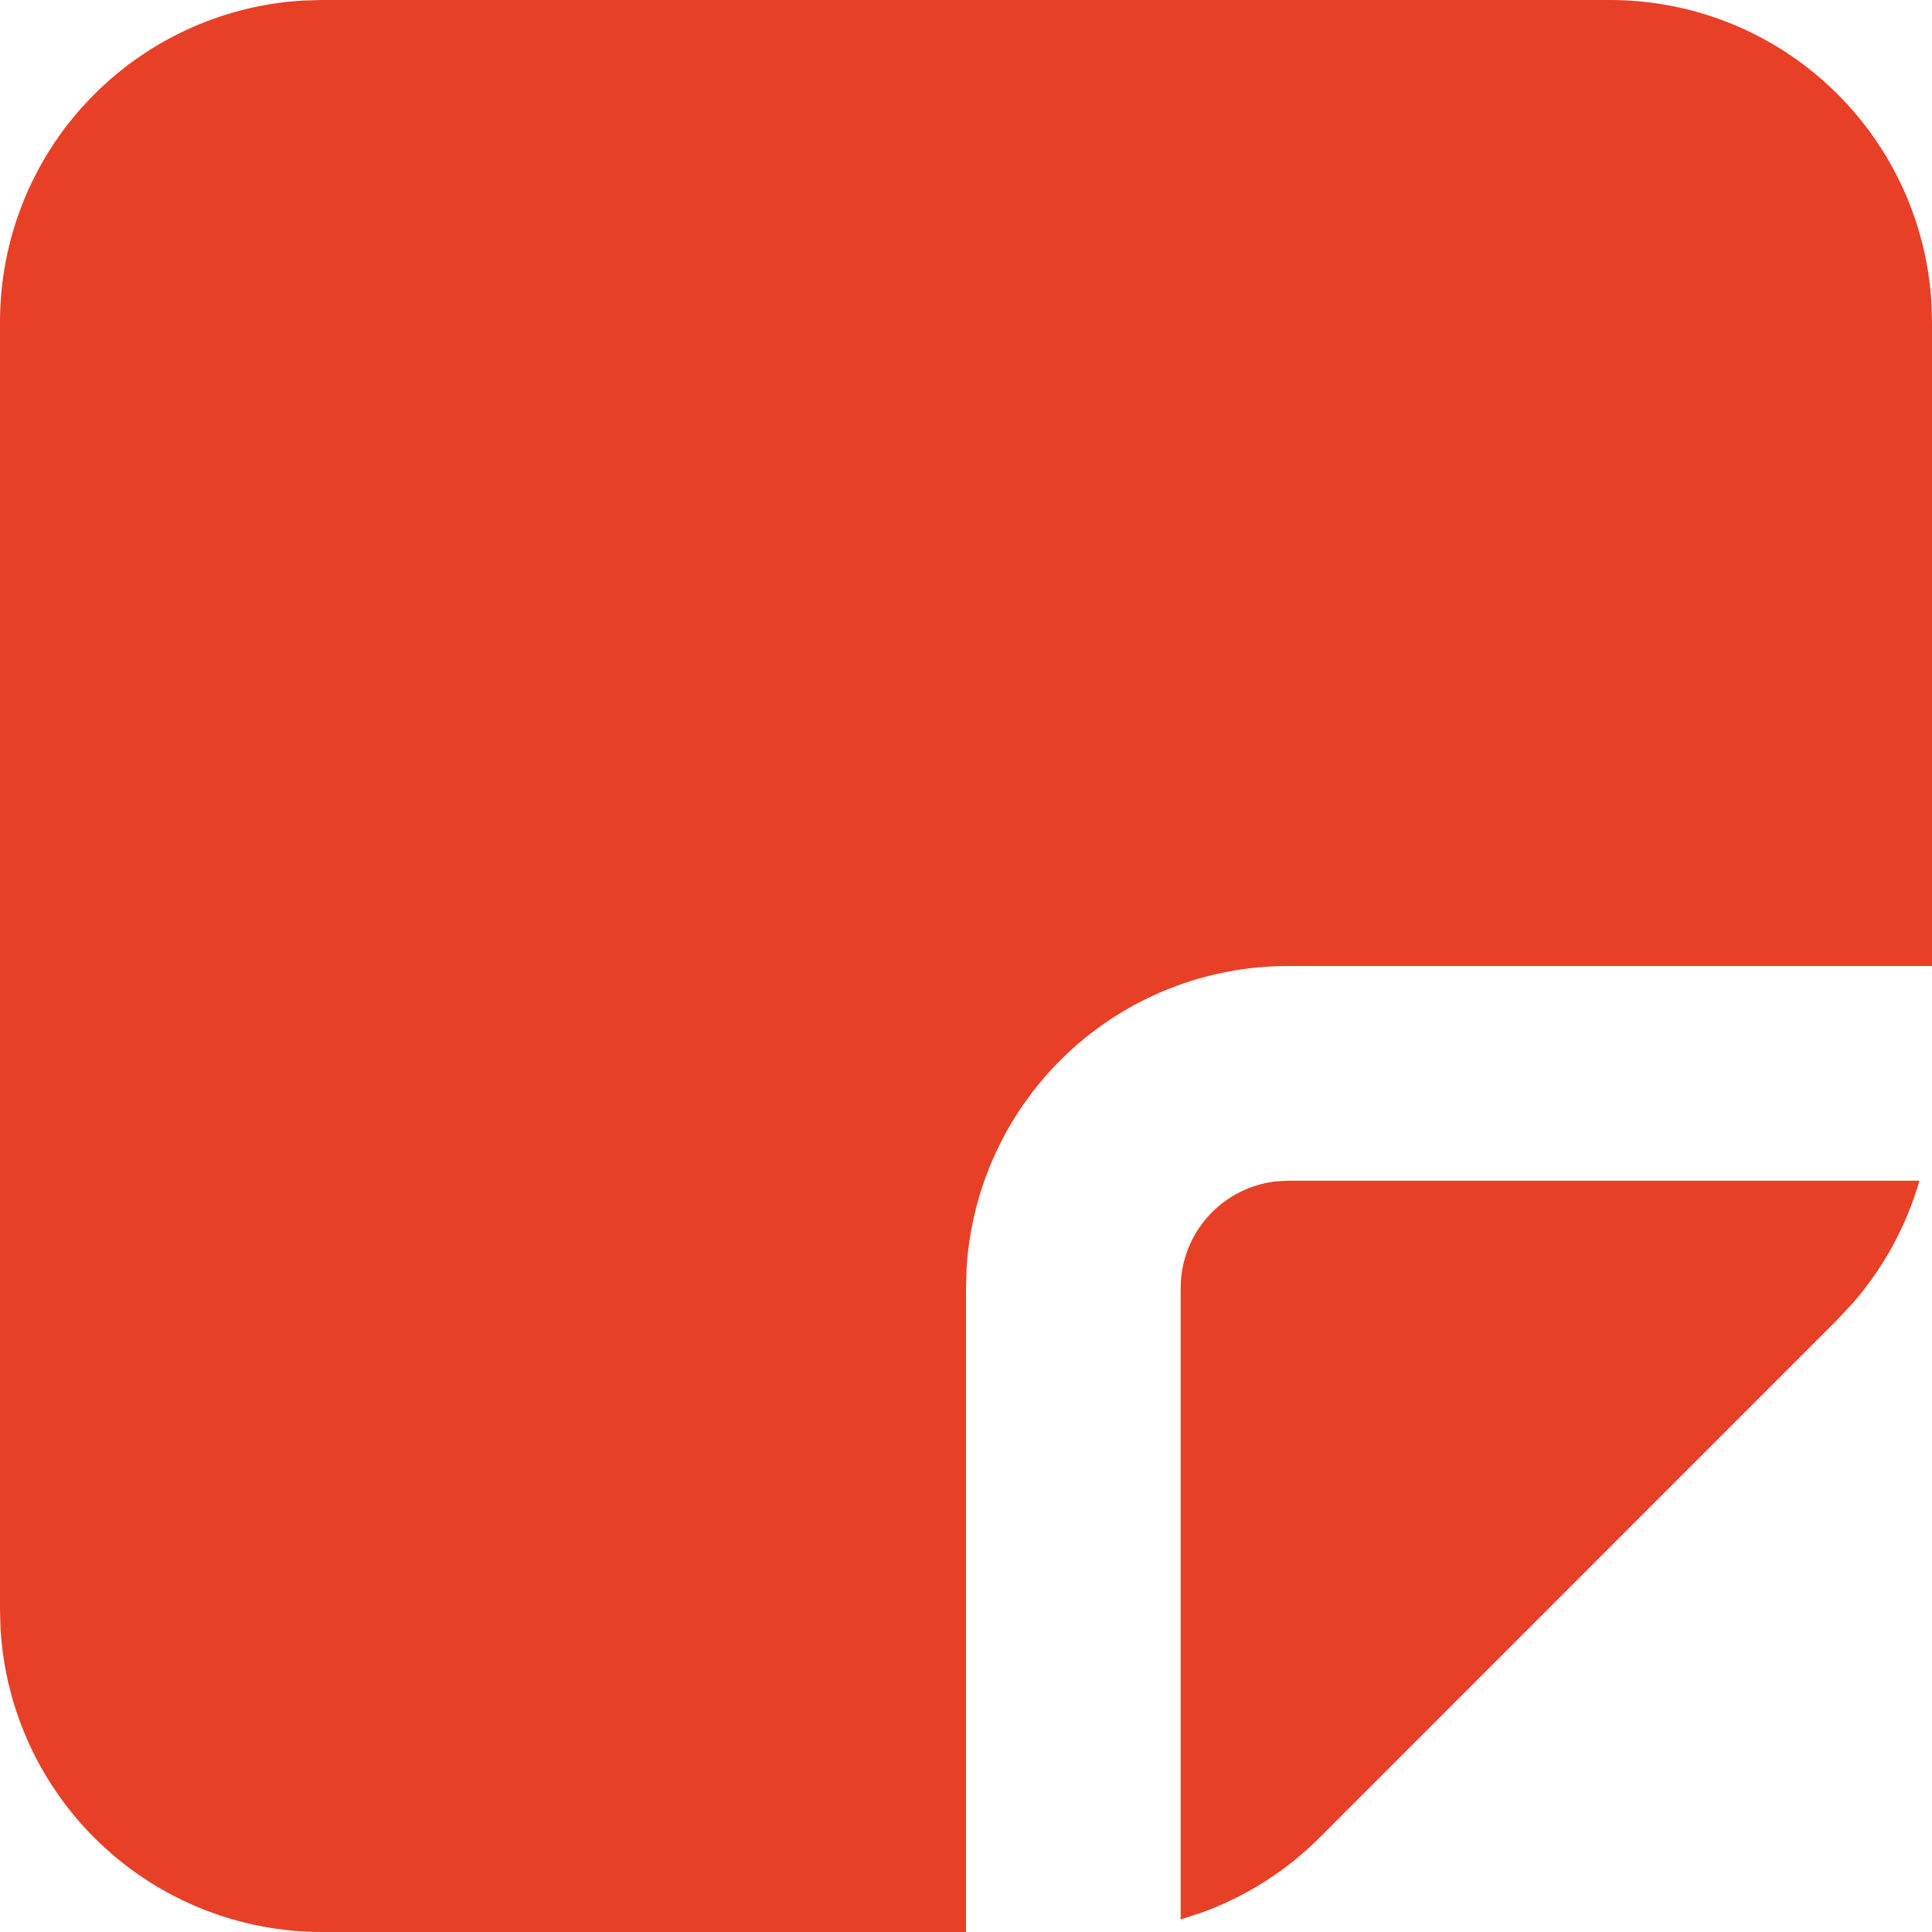 <?xml version="1.0" encoding="UTF-8"?> <svg xmlns="http://www.w3.org/2000/svg" width="18" height="18" viewBox="0 0 18 18" fill="none"><path d="M15 4.66045e-09C15.765 -4.26217e-05 16.502 0.292 17.058 0.817C17.615 1.342 17.95 2.06 17.995 2.824L18 3V9H12C11.235 9 10.498 9.292 9.942 9.817C9.385 10.342 9.05 11.06 9.005 11.824L9 12V18H3C2.235 18 1.498 17.708 0.942 17.183C0.385 16.658 0.05 15.94 0.005 15.176L4.66045e-09 15V3C-4.26217e-05 2.235 0.292 1.498 0.817 0.942C1.342 0.385 2.06 0.05 2.824 0.005L3 4.66045e-09H15ZM17.883 11C17.763 11.417 17.554 11.803 17.27 12.132L17.121 12.292L12.293 17.122C11.985 17.43 11.614 17.666 11.205 17.816L11 17.883V12C11 11.755 11.09 11.519 11.253 11.336C11.415 11.153 11.64 11.036 11.883 11.007L12 11H17.883Z" fill="#E74027"></path></svg> 